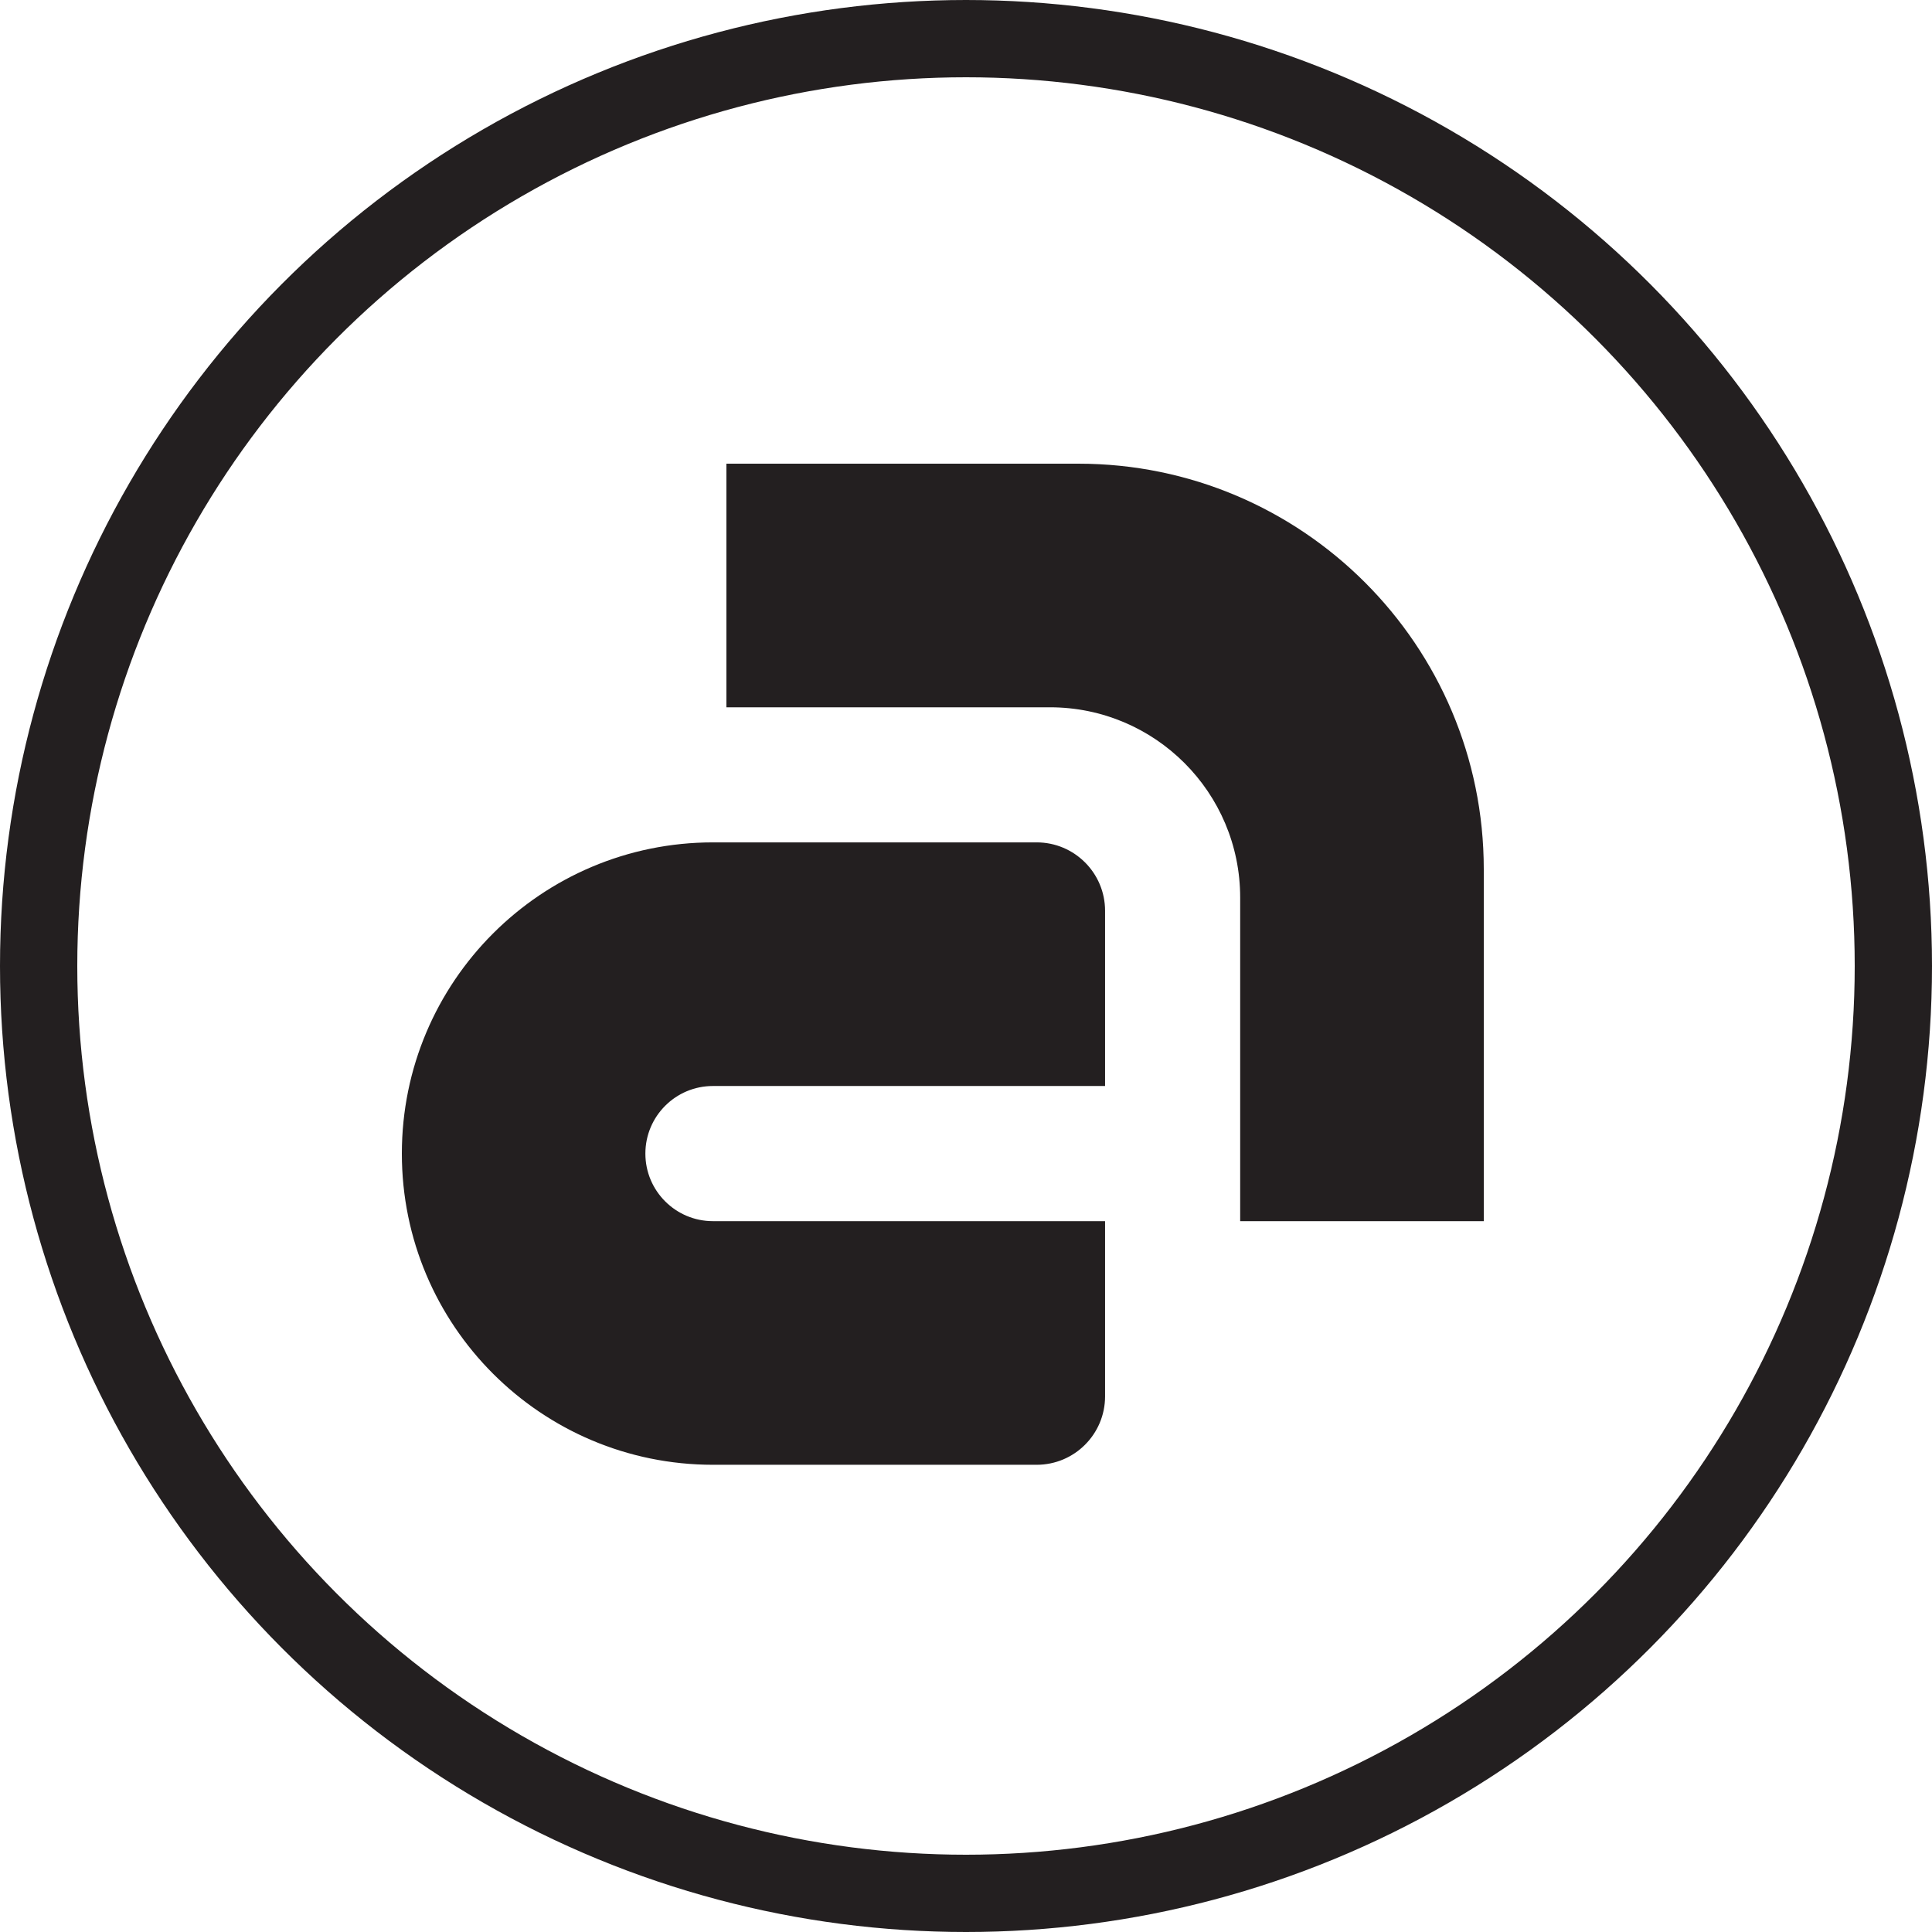 <svg width="125" height="125" viewBox="0 0 125 125" fill="none" xmlns="http://www.w3.org/2000/svg">
<path d="M95.998 79.009H80.239V58.07C80.239 51.273 74.729 45.762 67.933 45.762H46.998V30H69.766C84.255 30 96 41.748 96 56.24V79.012L95.998 79.009Z" fill="#231F20"/>
<path d="M71.498 90.344V79.009H46.128C43.715 79.009 41.756 77.053 41.756 74.637C41.756 72.223 43.712 70.264 46.128 70.264H71.498V58.929C71.498 56.483 69.514 54.502 67.071 54.502H46.131C35.012 54.502 26 63.516 26 74.637C26 85.757 35.012 94.771 46.131 94.771H67.071C69.517 94.771 71.498 92.787 71.498 90.344Z" fill="#231F20"/>
<circle cx="62.5" cy="62.5" r="60" stroke="#231F20" stroke-width="5"/>
</svg>
